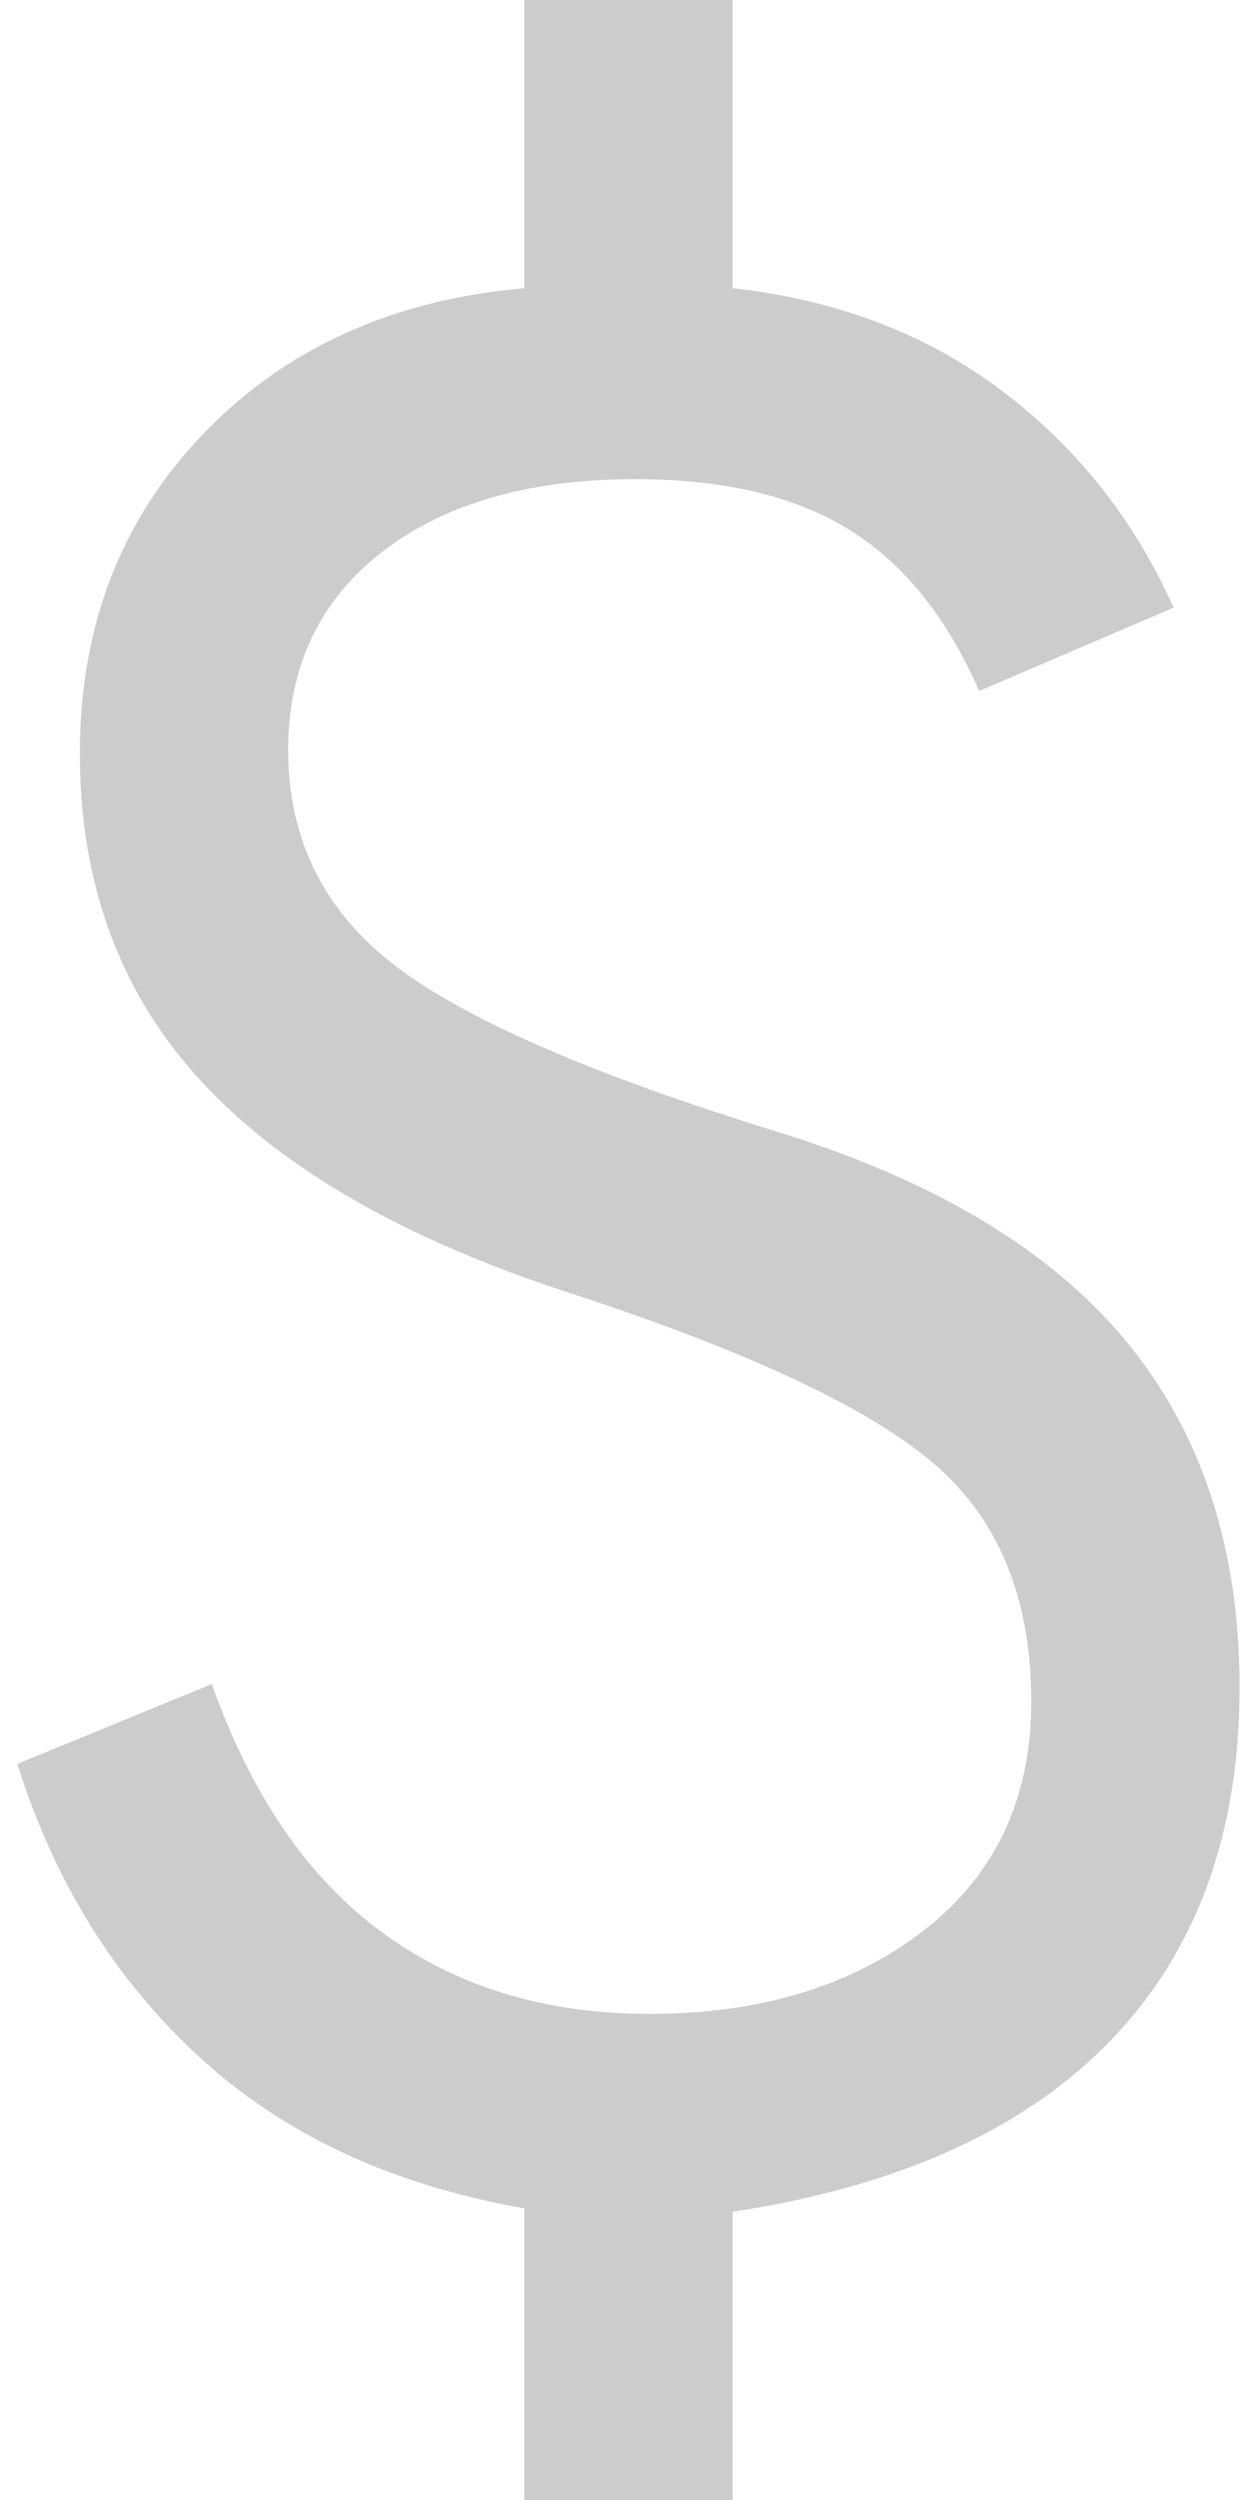 <svg width="18" height="36" viewBox="0 0 18 36" fill="none" xmlns="http://www.w3.org/2000/svg">
<path d="M7.55 36V31.8C5.65 31.467 4.092 30.742 2.875 29.625C1.658 28.508 0.783 27.1 0.25 25.4L3.05 24.25C3.617 25.85 4.433 27.042 5.5 27.825C6.567 28.608 7.85 29 9.35 29C10.95 29 12.267 28.6 13.3 27.8C14.333 27 14.85 25.9 14.85 24.5C14.85 23.033 14.392 21.9 13.475 21.1C12.558 20.3 10.833 19.483 8.3 18.65C5.9 17.883 4.108 16.867 2.925 15.6C1.742 14.333 1.15 12.75 1.15 10.85C1.15 9.017 1.742 7.483 2.925 6.25C4.108 5.017 5.65 4.317 7.55 4.15V0H10.55V4.15C12.05 4.317 13.342 4.808 14.425 5.625C15.508 6.442 16.333 7.483 16.9 8.75L14.1 9.95C13.633 8.883 13.008 8.108 12.225 7.625C11.442 7.142 10.417 6.9 9.15 6.9C7.617 6.9 6.4 7.25 5.5 7.95C4.6 8.65 4.15 9.6 4.15 10.8C4.15 12.067 4.65 13.092 5.65 13.875C6.65 14.658 8.5 15.467 11.2 16.3C13.467 17 15.142 18.008 16.225 19.325C17.308 20.642 17.85 22.3 17.85 24.3C17.85 26.4 17.233 28.092 16 29.375C14.767 30.658 12.95 31.483 10.55 31.85V36H7.55Z" fill="#CCCCCC"/>
</svg>
